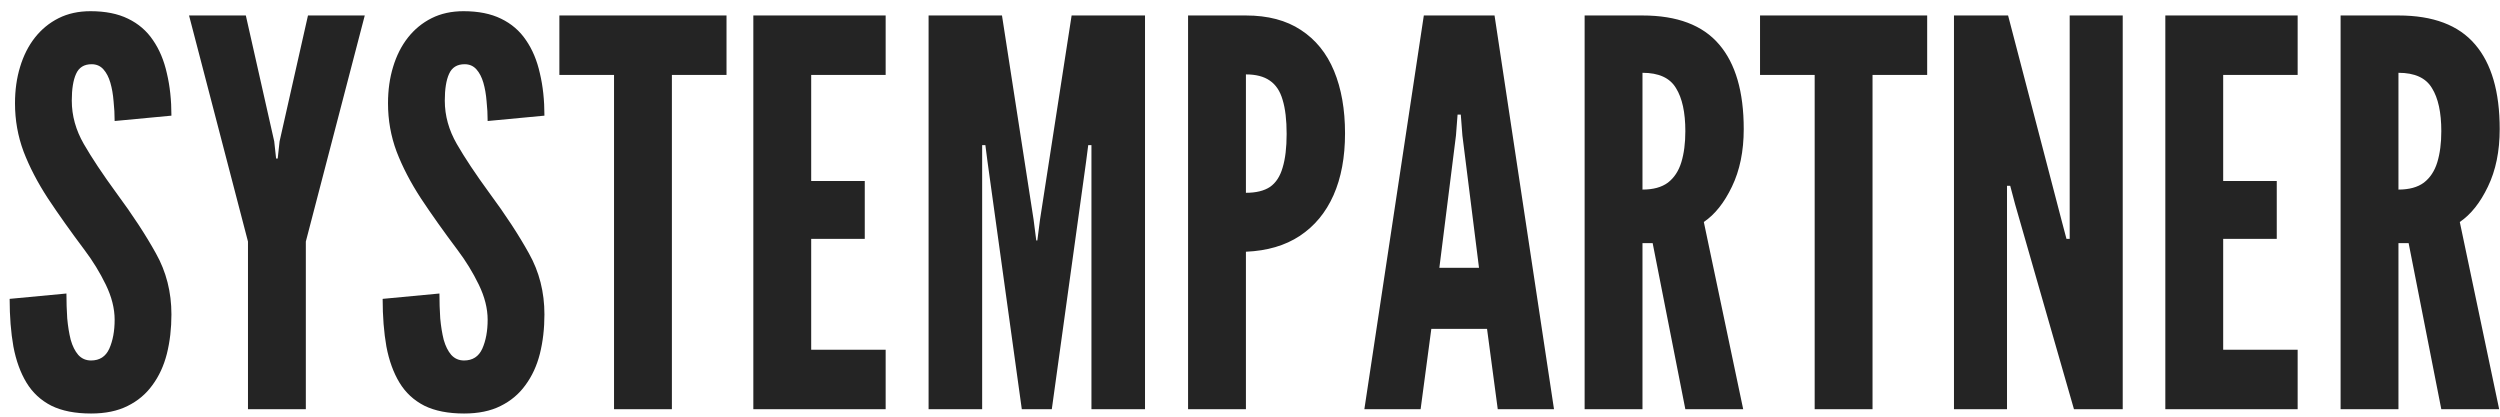 <svg xmlns="http://www.w3.org/2000/svg" width="168" height="28" viewBox="0 0 168 28" fill="none"><path d="M6.12 27.788C5.052 27.788 4.164 27.614 3.456 27.266C2.748 26.906 2.19 26.39 1.782 25.718C1.374 25.046 1.08 24.236 0.9 23.288C0.732 22.34 0.648 21.272 0.648 20.084L4.464 19.724C4.464 20.3 4.482 20.858 4.518 21.398C4.566 21.926 4.644 22.406 4.752 22.838C4.872 23.258 5.04 23.594 5.256 23.846C5.484 24.098 5.772 24.224 6.12 24.224C6.696 24.224 7.104 23.96 7.344 23.432C7.584 22.892 7.704 22.244 7.704 21.488C7.704 20.732 7.506 19.946 7.11 19.13C6.714 18.314 6.24 17.54 5.688 16.808C4.752 15.56 3.93 14.402 3.222 13.334C2.526 12.266 1.98 11.216 1.584 10.184C1.2 9.152 1.008 8.072 1.008 6.944C1.008 6.056 1.122 5.24 1.35 4.496C1.578 3.74 1.908 3.086 2.34 2.534C2.784 1.97 3.318 1.532 3.942 1.22C4.566 0.908 5.28 0.752 6.084 0.752C7.08 0.752 7.92 0.92 8.604 1.256C9.3 1.592 9.858 2.072 10.278 2.696C10.71 3.32 11.022 4.064 11.214 4.928C11.418 5.78 11.52 6.728 11.52 7.772L7.704 8.132C7.704 7.688 7.68 7.244 7.632 6.8C7.596 6.344 7.524 5.93 7.416 5.558C7.308 5.186 7.152 4.886 6.948 4.658C6.744 4.43 6.48 4.316 6.156 4.316C5.652 4.316 5.304 4.532 5.112 4.964C4.92 5.384 4.824 5.984 4.824 6.764C4.824 7.772 5.094 8.744 5.634 9.68C6.174 10.616 6.9 11.708 7.812 12.956C8.904 14.432 9.792 15.788 10.476 17.024C11.172 18.26 11.52 19.628 11.52 21.128C11.52 22.076 11.418 22.958 11.214 23.774C11.01 24.578 10.686 25.28 10.242 25.88C9.81 26.48 9.252 26.948 8.568 27.284C7.896 27.62 7.08 27.788 6.12 27.788ZM16.664 27.5V16.232L12.704 1.04H16.52L18.428 9.5L18.554 10.652H18.662L18.788 9.5L20.696 1.04H24.512L20.552 16.232V27.5H16.664ZM31.186 27.788C30.118 27.788 29.23 27.614 28.522 27.266C27.814 26.906 27.256 26.39 26.848 25.718C26.44 25.046 26.146 24.236 25.966 23.288C25.798 22.34 25.714 21.272 25.714 20.084L29.53 19.724C29.53 20.3 29.548 20.858 29.584 21.398C29.632 21.926 29.71 22.406 29.818 22.838C29.938 23.258 30.106 23.594 30.322 23.846C30.55 24.098 30.838 24.224 31.186 24.224C31.762 24.224 32.17 23.96 32.41 23.432C32.65 22.892 32.77 22.244 32.77 21.488C32.77 20.732 32.572 19.946 32.176 19.13C31.78 18.314 31.306 17.54 30.754 16.808C29.818 15.56 28.996 14.402 28.288 13.334C27.592 12.266 27.046 11.216 26.65 10.184C26.266 9.152 26.074 8.072 26.074 6.944C26.074 6.056 26.188 5.24 26.416 4.496C26.644 3.74 26.974 3.086 27.406 2.534C27.85 1.97 28.384 1.532 29.008 1.22C29.632 0.908 30.346 0.752 31.15 0.752C32.146 0.752 32.986 0.92 33.67 1.256C34.366 1.592 34.924 2.072 35.344 2.696C35.776 3.32 36.088 4.064 36.28 4.928C36.484 5.78 36.586 6.728 36.586 7.772L32.77 8.132C32.77 7.688 32.746 7.244 32.698 6.8C32.662 6.344 32.59 5.93 32.482 5.558C32.374 5.186 32.218 4.886 32.014 4.658C31.81 4.43 31.546 4.316 31.222 4.316C30.718 4.316 30.37 4.532 30.178 4.964C29.986 5.384 29.89 5.984 29.89 6.764C29.89 7.772 30.16 8.744 30.7 9.68C31.24 10.616 31.966 11.708 32.878 12.956C33.97 14.432 34.858 15.788 35.542 17.024C36.238 18.26 36.586 19.628 36.586 21.128C36.586 22.076 36.484 22.958 36.28 23.774C36.076 24.578 35.752 25.28 35.308 25.88C34.876 26.48 34.318 26.948 33.634 27.284C32.962 27.62 32.146 27.788 31.186 27.788ZM41.263 27.5V5.036H37.59V1.04H48.822V5.036H45.151V27.5H41.263ZM50.624 27.5V1.04H59.516V5.036H54.512V12.164H58.112V16.052H54.512V23.504H59.516V27.5H50.624ZM62.401 27.5V1.04H67.333L69.457 14.756L69.637 16.16H69.709L69.889 14.756L72.013 1.04H76.945V27.5H73.345V9.752H73.129L72.985 10.868L70.681 27.5H68.665L66.361 10.868L66.217 9.752H66.001V27.5H62.401ZM79.838 27.5V1.04H83.726C85.202 1.04 86.432 1.364 87.416 2.012C88.412 2.66 89.156 3.578 89.648 4.766C90.14 5.954 90.386 7.352 90.386 8.96C90.386 10.568 90.128 11.954 89.612 13.118C89.096 14.282 88.34 15.194 87.344 15.854C86.36 16.502 85.154 16.856 83.726 16.916V27.5H79.838ZM83.726 12.956C84.41 12.956 84.95 12.824 85.346 12.56C85.742 12.284 86.024 11.852 86.192 11.264C86.372 10.676 86.462 9.92 86.462 8.996C86.462 8.06 86.372 7.298 86.192 6.71C86.024 6.122 85.736 5.69 85.328 5.414C84.932 5.138 84.398 5 83.726 5V12.956ZM91.685 27.5L95.681 1.04H100.433L104.429 27.5H100.649L99.929 22.1H96.185L95.465 27.5H91.685ZM96.725 17.996H99.389L98.273 9.104L98.165 7.7H97.949L97.841 9.104L96.725 17.996ZM106.487 27.5V1.04H110.375C112.703 1.04 114.419 1.688 115.523 2.984C116.627 4.268 117.179 6.164 117.179 8.672C117.179 10.16 116.915 11.45 116.387 12.542C115.871 13.622 115.241 14.414 114.497 14.918L117.143 27.5H113.255L111.059 16.34H110.375V27.5H106.487ZM110.375 12.74C111.095 12.74 111.665 12.584 112.085 12.272C112.505 11.948 112.805 11.492 112.985 10.904C113.165 10.316 113.255 9.62 113.255 8.816C113.255 7.556 113.045 6.59 112.625 5.918C112.217 5.234 111.467 4.892 110.375 4.892V12.74ZM121.946 27.5V5.036H118.274V1.04H129.506V5.036H125.834V27.5H121.946ZM131.307 27.5V1.04H134.943L138.543 14.828L138.867 16.052H139.083V1.04H142.647V27.5H139.371L135.411 13.712L135.087 12.488H134.871V27.5H131.307ZM145.51 27.5V1.04H154.402V5.036H149.398V12.164H152.998V16.052H149.398V23.504H154.402V27.5H145.51ZM157.288 27.5V1.04H161.176C163.504 1.04 165.22 1.688 166.324 2.984C167.428 4.268 167.98 6.164 167.98 8.672C167.98 10.16 167.716 11.45 167.188 12.542C166.672 13.622 166.042 14.414 165.298 14.918L167.944 27.5H164.056L161.86 16.34H161.176V27.5H157.288ZM161.176 12.74C161.896 12.74 162.466 12.584 162.886 12.272C163.306 11.948 163.606 11.492 163.786 10.904C163.966 10.316 164.056 9.62 164.056 8.816C164.056 7.556 163.846 6.59 163.426 5.918C163.018 5.234 162.268 4.892 161.176 4.892V12.74Z" fill="#242424"></path></svg>